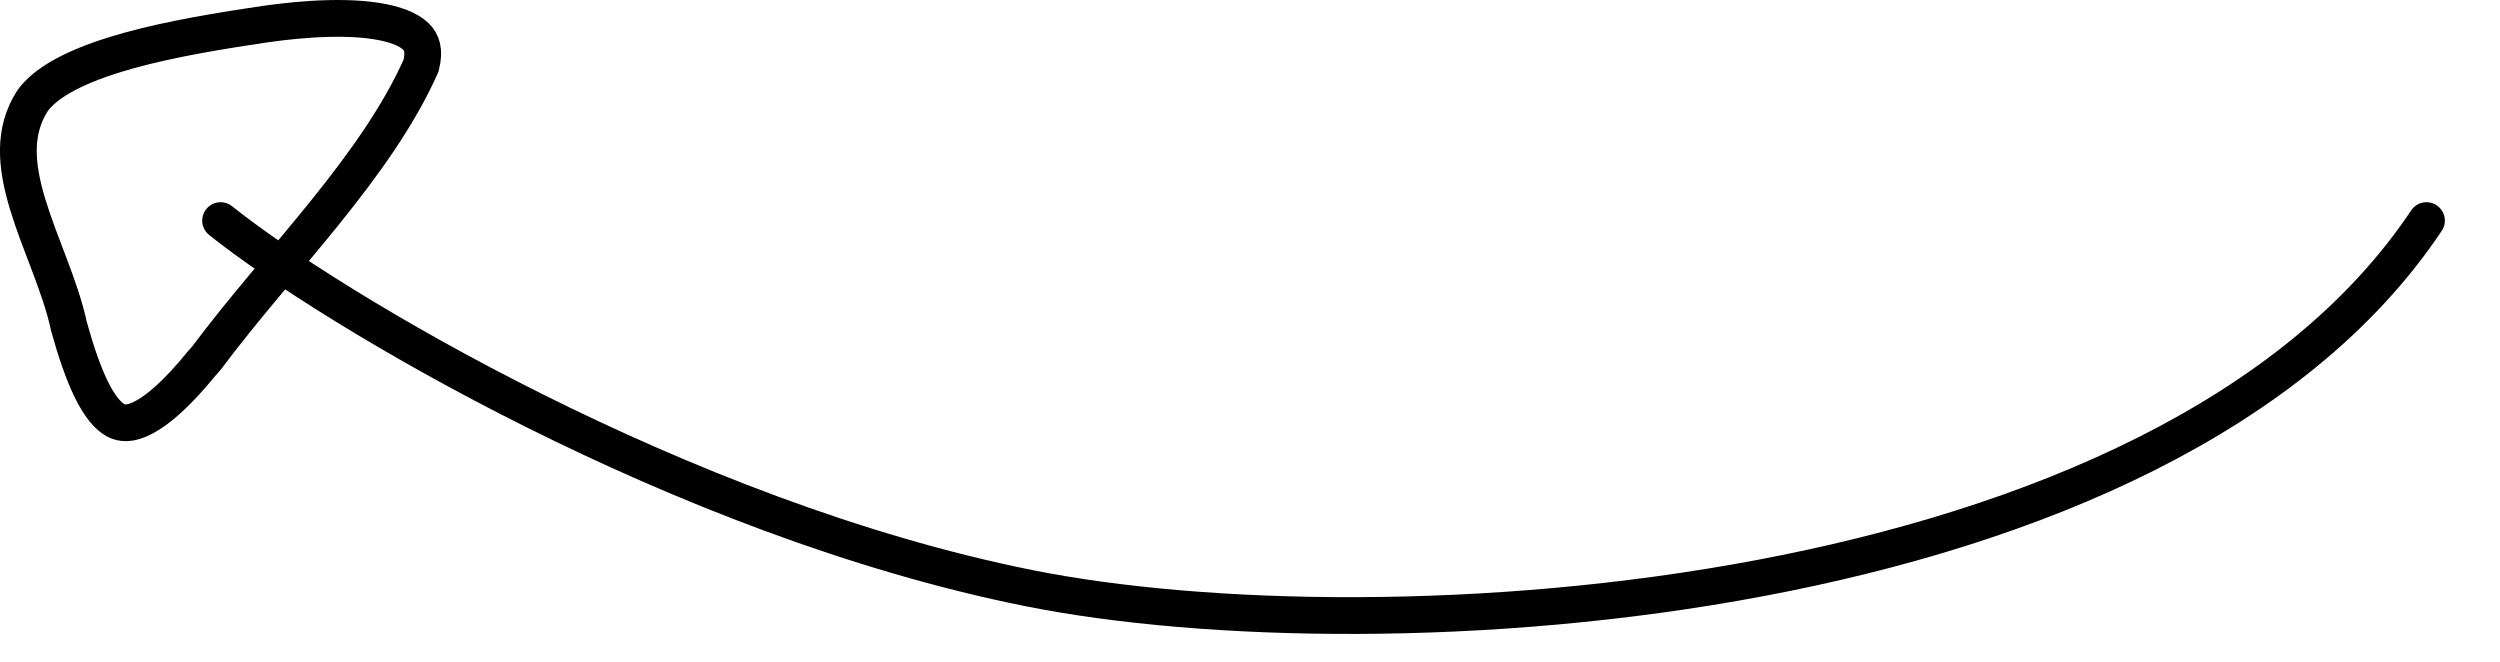 <svg xmlns="http://www.w3.org/2000/svg" width="34" height="9" viewBox="0 0 34 9" fill="none"><path d="M3 3C4.484 4.187 9.25 7.05 14 8C18.75 8.95 29.432 8.346 33 3" stroke="black" stroke-width="0.5" stroke-miterlimit="10" stroke-linecap="round" stroke-linejoin="round"></path><path d="M3.413 0.358C3.888 0.279 4.584 0.204 5.111 0.285C5.379 0.326 5.56 0.402 5.656 0.496C5.73 0.568 5.781 0.677 5.726 0.894C5.422 1.577 4.947 2.236 4.416 2.895C3.892 3.544 3.299 4.212 2.81 4.867L2.758 4.927L2.751 4.934L2.734 4.954C2.41 5.351 2.153 5.573 1.955 5.677C1.768 5.775 1.656 5.76 1.573 5.716C1.47 5.661 1.358 5.531 1.242 5.297C1.131 5.07 1.032 4.778 0.938 4.44C0.878 4.158 0.774 3.871 0.67 3.596C0.563 3.314 0.457 3.045 0.376 2.777C0.215 2.244 0.179 1.784 0.44 1.374C0.612 1.131 0.99 0.922 1.543 0.749C2.085 0.579 2.743 0.459 3.408 0.358H3.413Z" stroke="black" stroke-width="0.5" stroke-linecap="round"></path></svg>